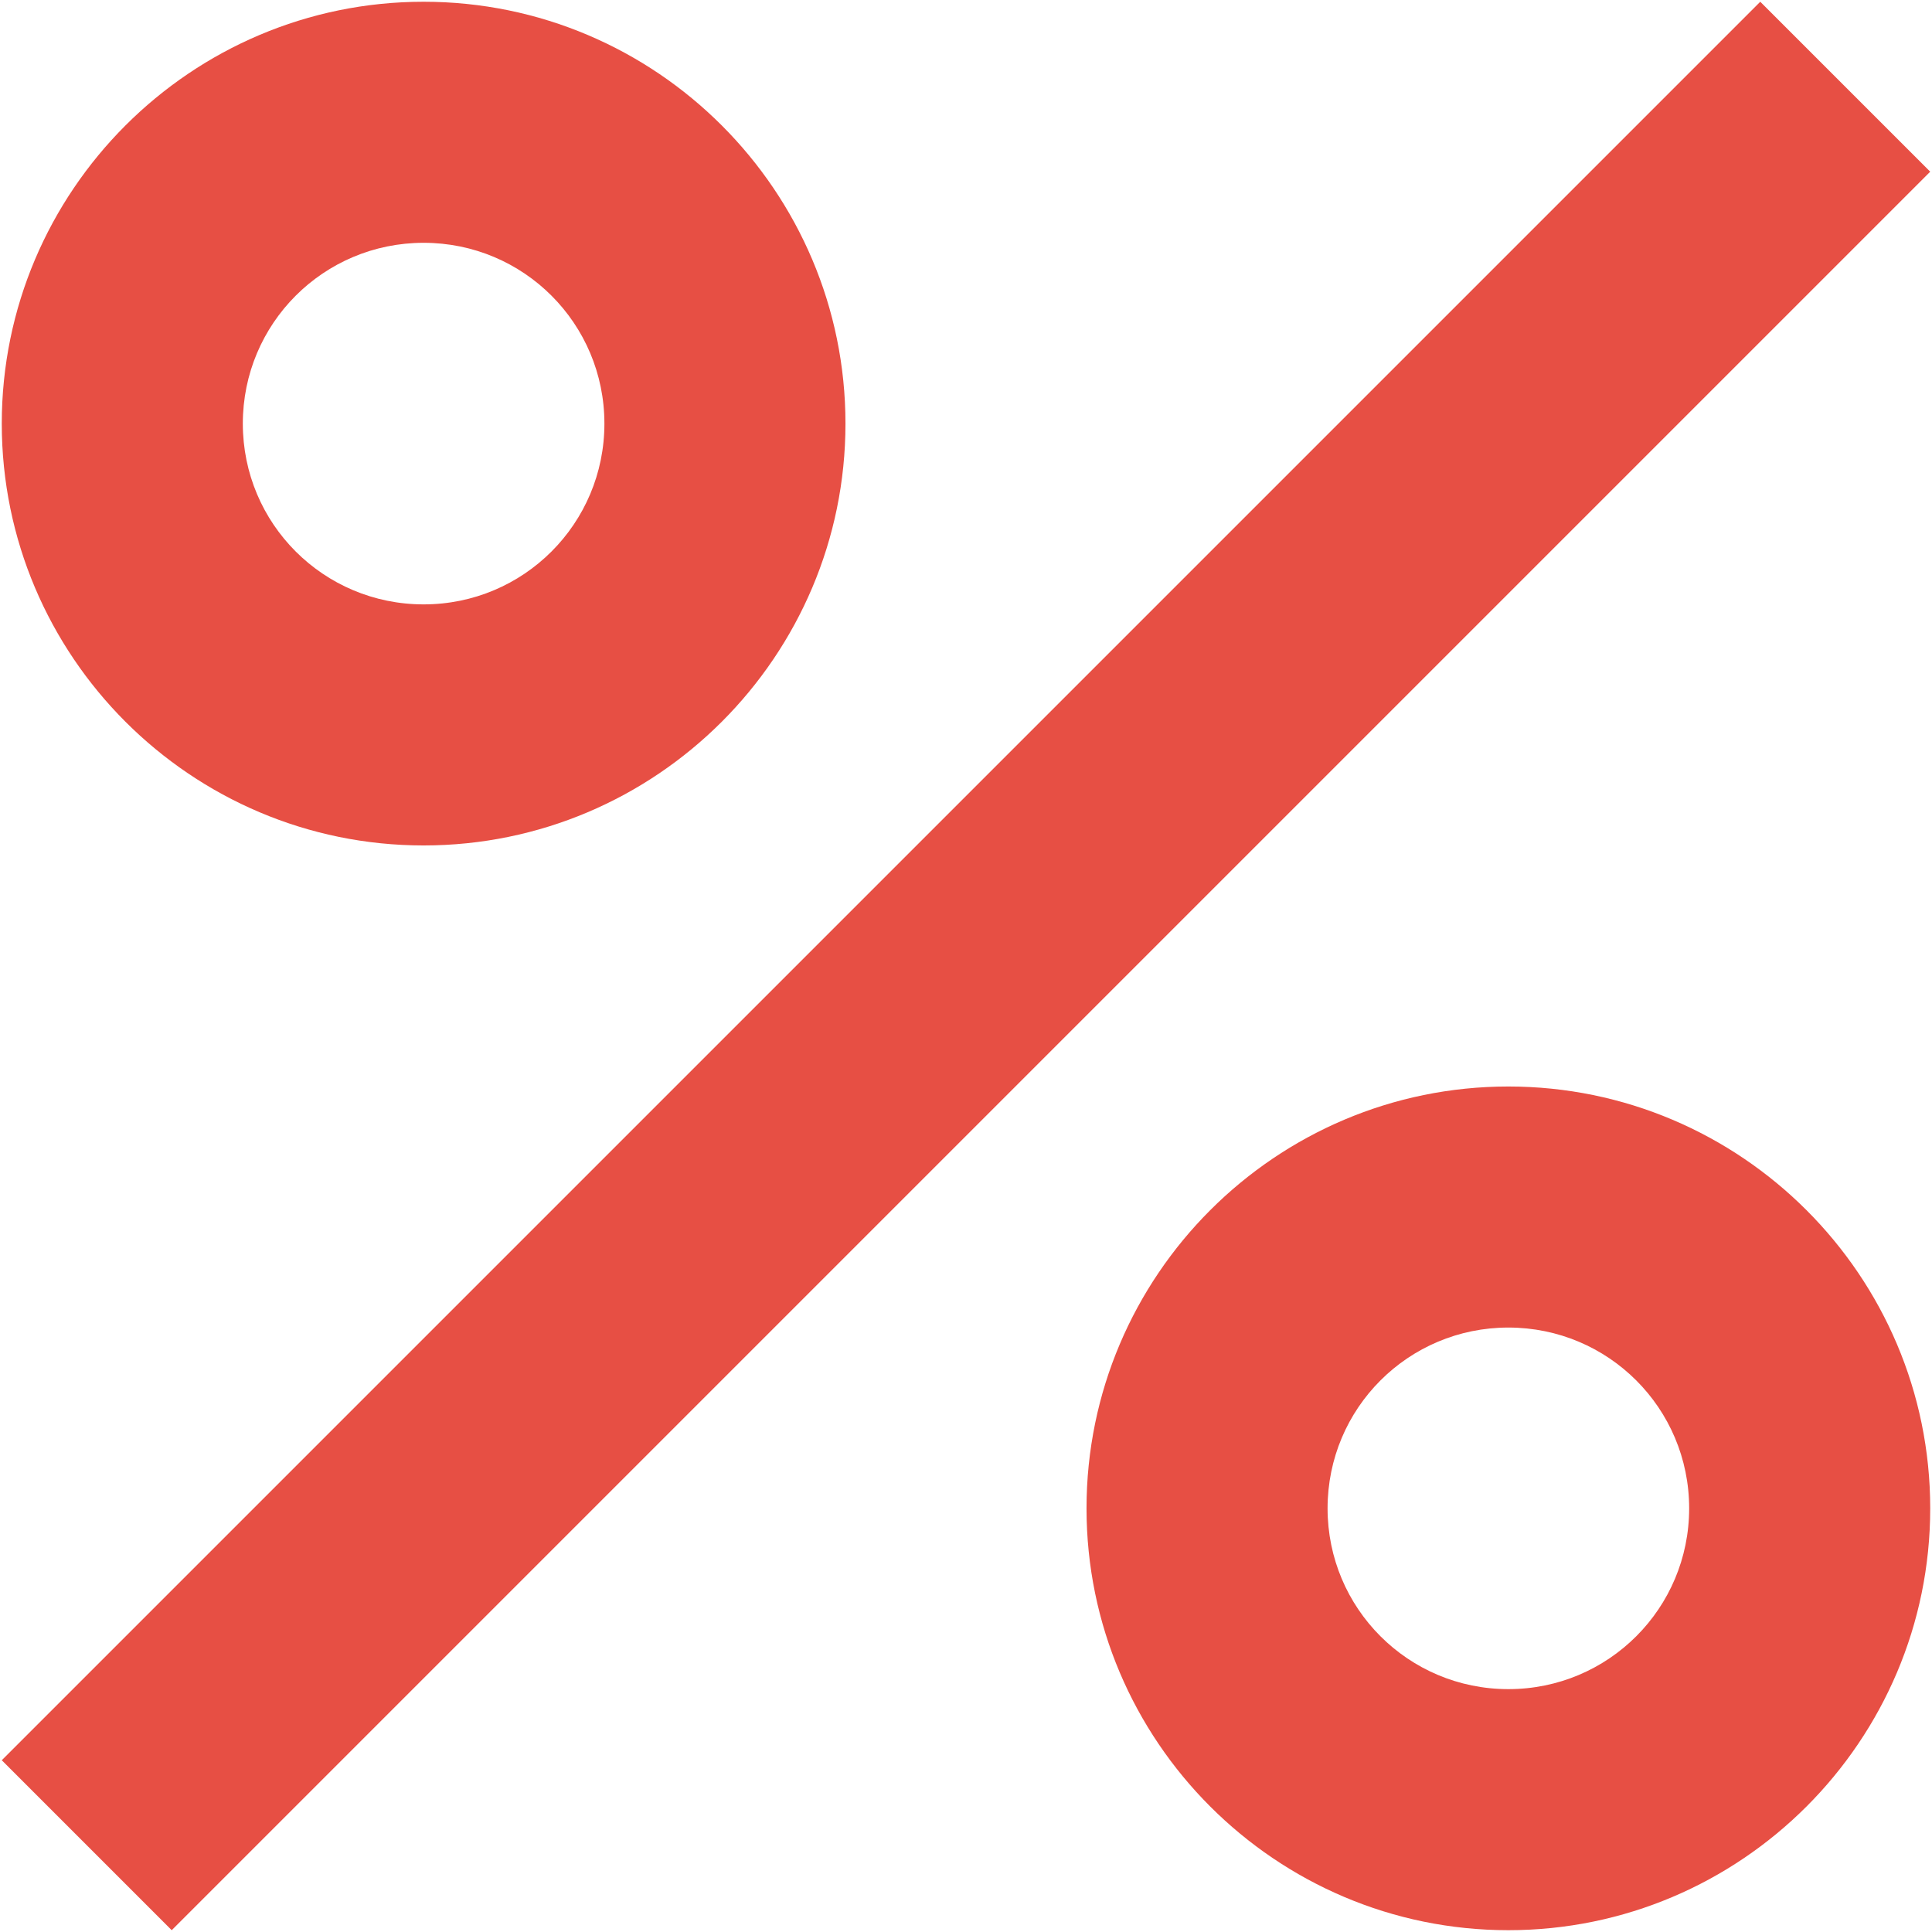 <svg width="181" height="181" viewBox="0 0 181 181" fill="none" xmlns="http://www.w3.org/2000/svg">
<path d="M39.687 0.164C17.894 0.164 0.166 17.892 0.166 39.685C0.166 61.478 17.894 79.206 39.687 79.206C61.48 79.206 79.208 61.478 79.208 39.685C79.208 17.892 61.48 0.164 39.687 0.164ZM39.687 56.622C30.315 56.622 22.749 49.057 22.749 39.685C22.749 30.313 30.315 22.747 39.687 22.747C49.059 22.747 56.624 30.313 56.624 39.685C56.624 49.057 49.059 56.622 39.687 56.622ZM141.312 101.789C119.519 101.789 101.791 119.517 101.791 141.31C101.791 163.103 119.519 180.831 141.312 180.831C163.105 180.831 180.833 163.103 180.833 141.31C180.833 119.517 163.105 101.789 141.312 101.789ZM141.312 158.247C131.94 158.247 124.374 150.682 124.374 141.31C124.374 131.938 131.94 124.372 141.312 124.372C150.684 124.372 158.249 131.938 158.249 141.31C158.249 150.682 150.684 158.247 141.312 158.247ZM16.087 180.831L0.166 164.909L164.911 0.164L180.833 16.085L16.087 180.831Z" fill="#E74F44"/>
</svg>
